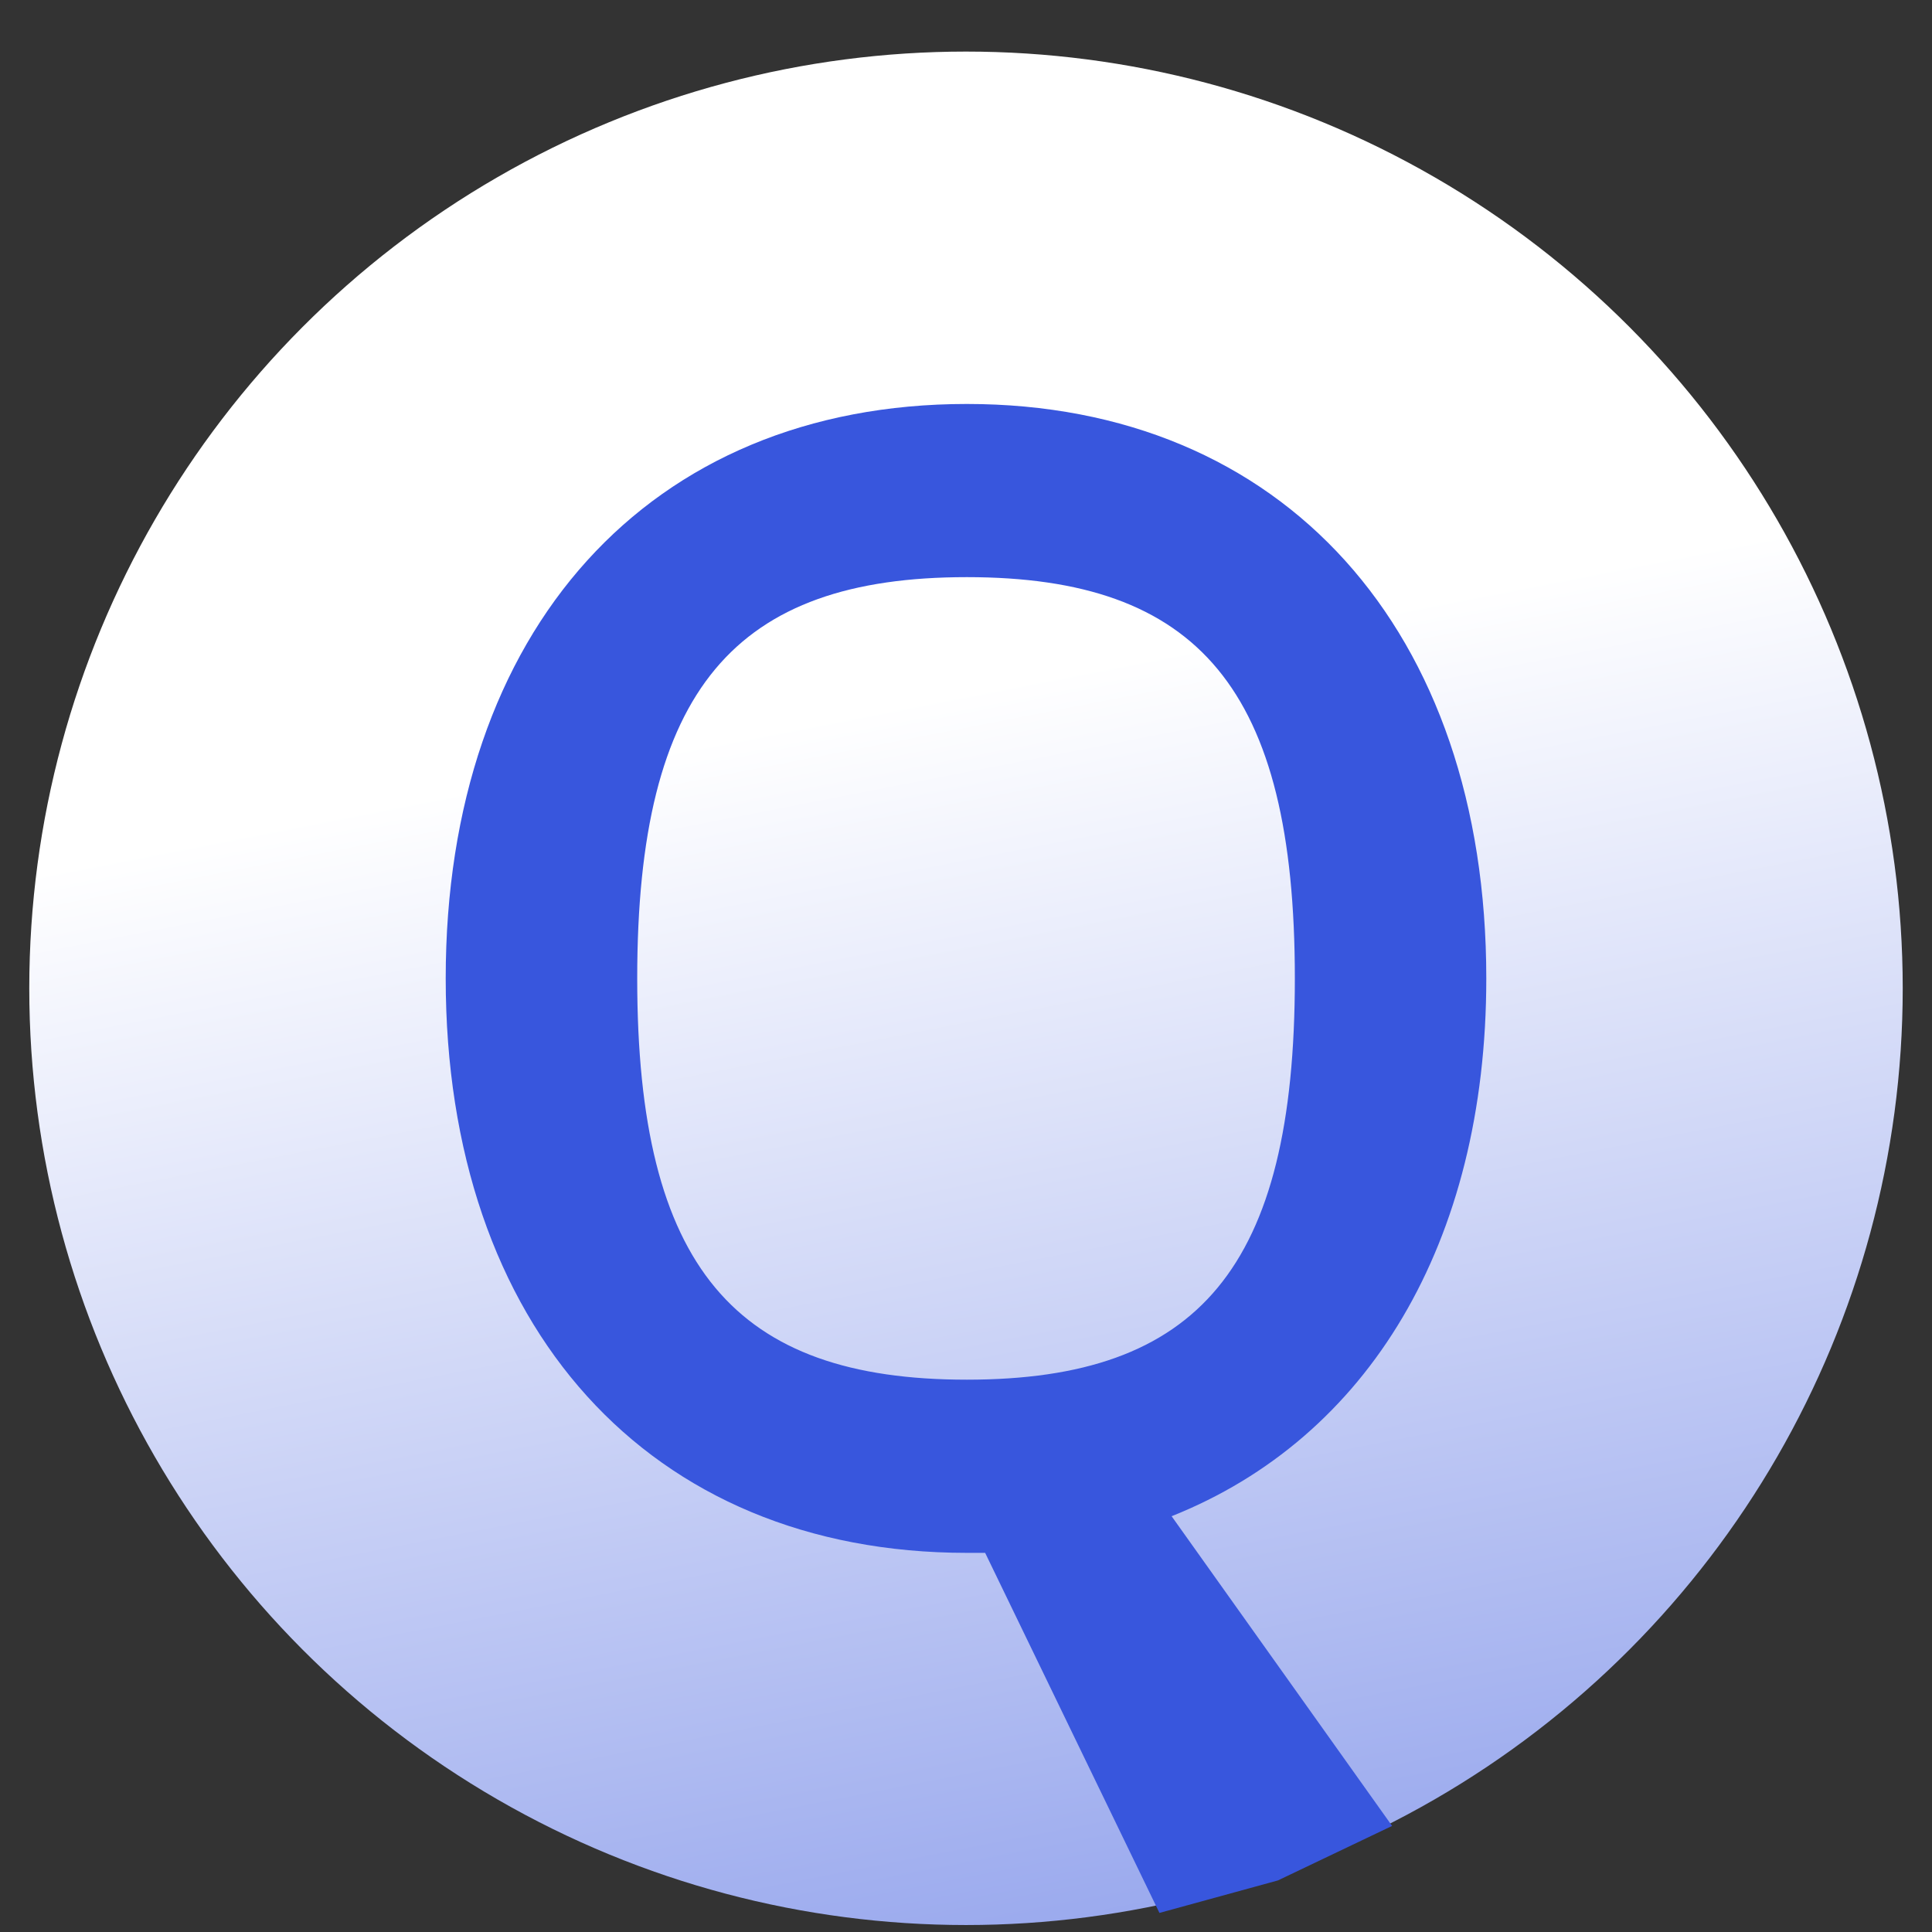 <svg xmlns="http://www.w3.org/2000/svg" width="33" height="33" fill="none"><rect width="100%" height="100%" fill="#333333" stroke="none"/><circle cx="16.5" cy="16.881" r="16" fill="url(#a)"/><path fill="#3856DD" d="M16.514 26.524c-5.432 0-8.901-3.868-8.901-9.812 0-5.944 3.47-9.812 8.901-9.812 5.404 0 8.873 3.868 8.873 9.812 0 4.522-2.019 7.85-5.375 9.186l3.766 5.29-1.95.931-2.024.555-2.977-6.15h-.313zm0-2.958c3.953 0 5.603-1.905 5.603-6.854 0-4.948-1.65-6.854-5.603-6.854s-5.63 1.905-5.63 6.854c0 4.948 1.677 6.854 5.63 6.854z"/><defs><linearGradient id="a" x1="13.364" x2="21.347" y1="12.414" y2="53.395" gradientUnits="userSpaceOnUse"><stop stop-color="#fff"/><stop offset="1" stop-color="#3856DD"/></linearGradient></defs></svg>